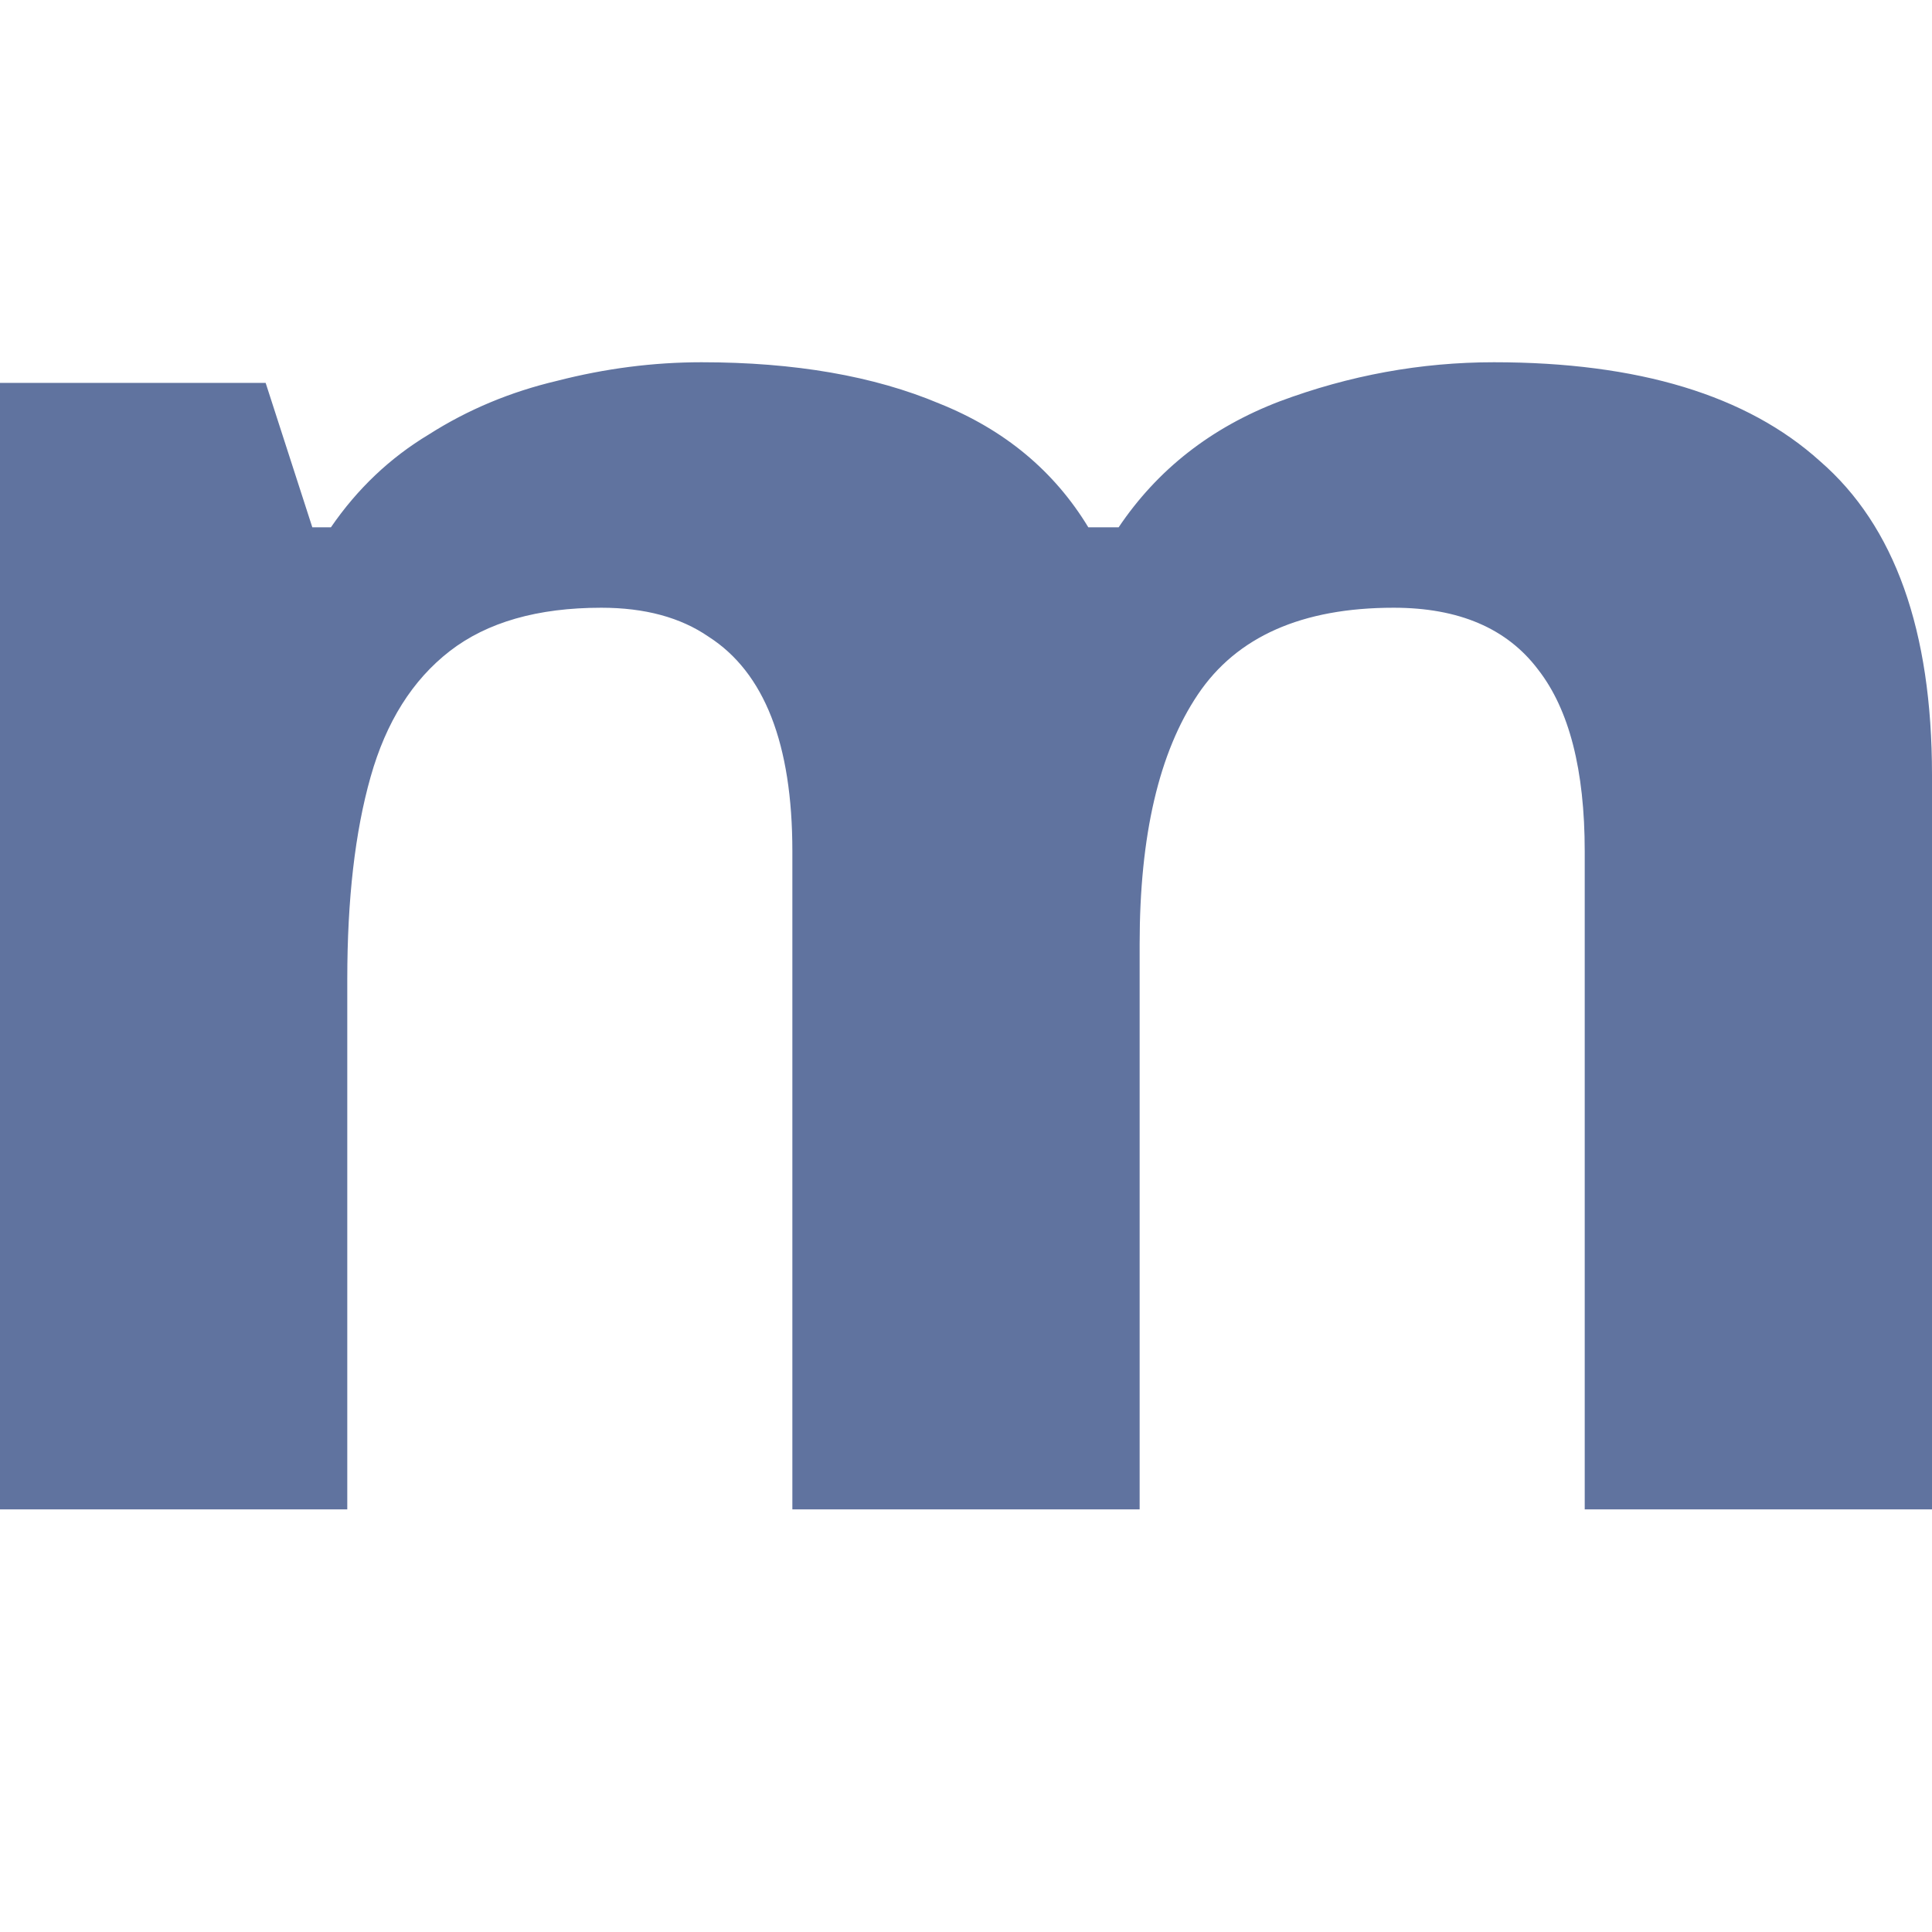 <svg width="32" height="32" viewBox="0 0 32 32" fill="none" xmlns="http://www.w3.org/2000/svg">
<path d="M24.743 6C27.136 6 28.938 6.547 30.147 7.64C31.382 8.711 32 10.442 32 12.835V25H26.248V14.099C26.248 12.755 25.991 11.752 25.477 11.092C24.962 10.408 24.164 10.066 23.083 10.066C21.565 10.066 20.484 10.545 19.841 11.502C19.197 12.459 18.876 13.837 18.876 15.637V25H13.124V14.099C13.124 13.21 13.008 12.47 12.777 11.878C12.545 11.285 12.198 10.841 11.735 10.545C11.271 10.226 10.68 10.066 9.959 10.066C8.904 10.066 8.068 10.306 7.45 10.784C6.832 11.263 6.395 11.957 6.138 12.869C5.88 13.78 5.752 14.896 5.752 16.218V25H0V6.342H4.4L5.173 8.734H5.481C5.919 8.096 6.459 7.583 7.103 7.196C7.746 6.786 8.454 6.49 9.226 6.308C10.023 6.103 10.821 6 11.619 6C13.163 6 14.475 6.228 15.556 6.683C16.637 7.116 17.46 7.8 18.026 8.734H18.528C19.172 7.777 20.059 7.082 21.192 6.649C22.35 6.216 23.534 6 24.743 6Z" fill="#60739F"/>
</svg>

